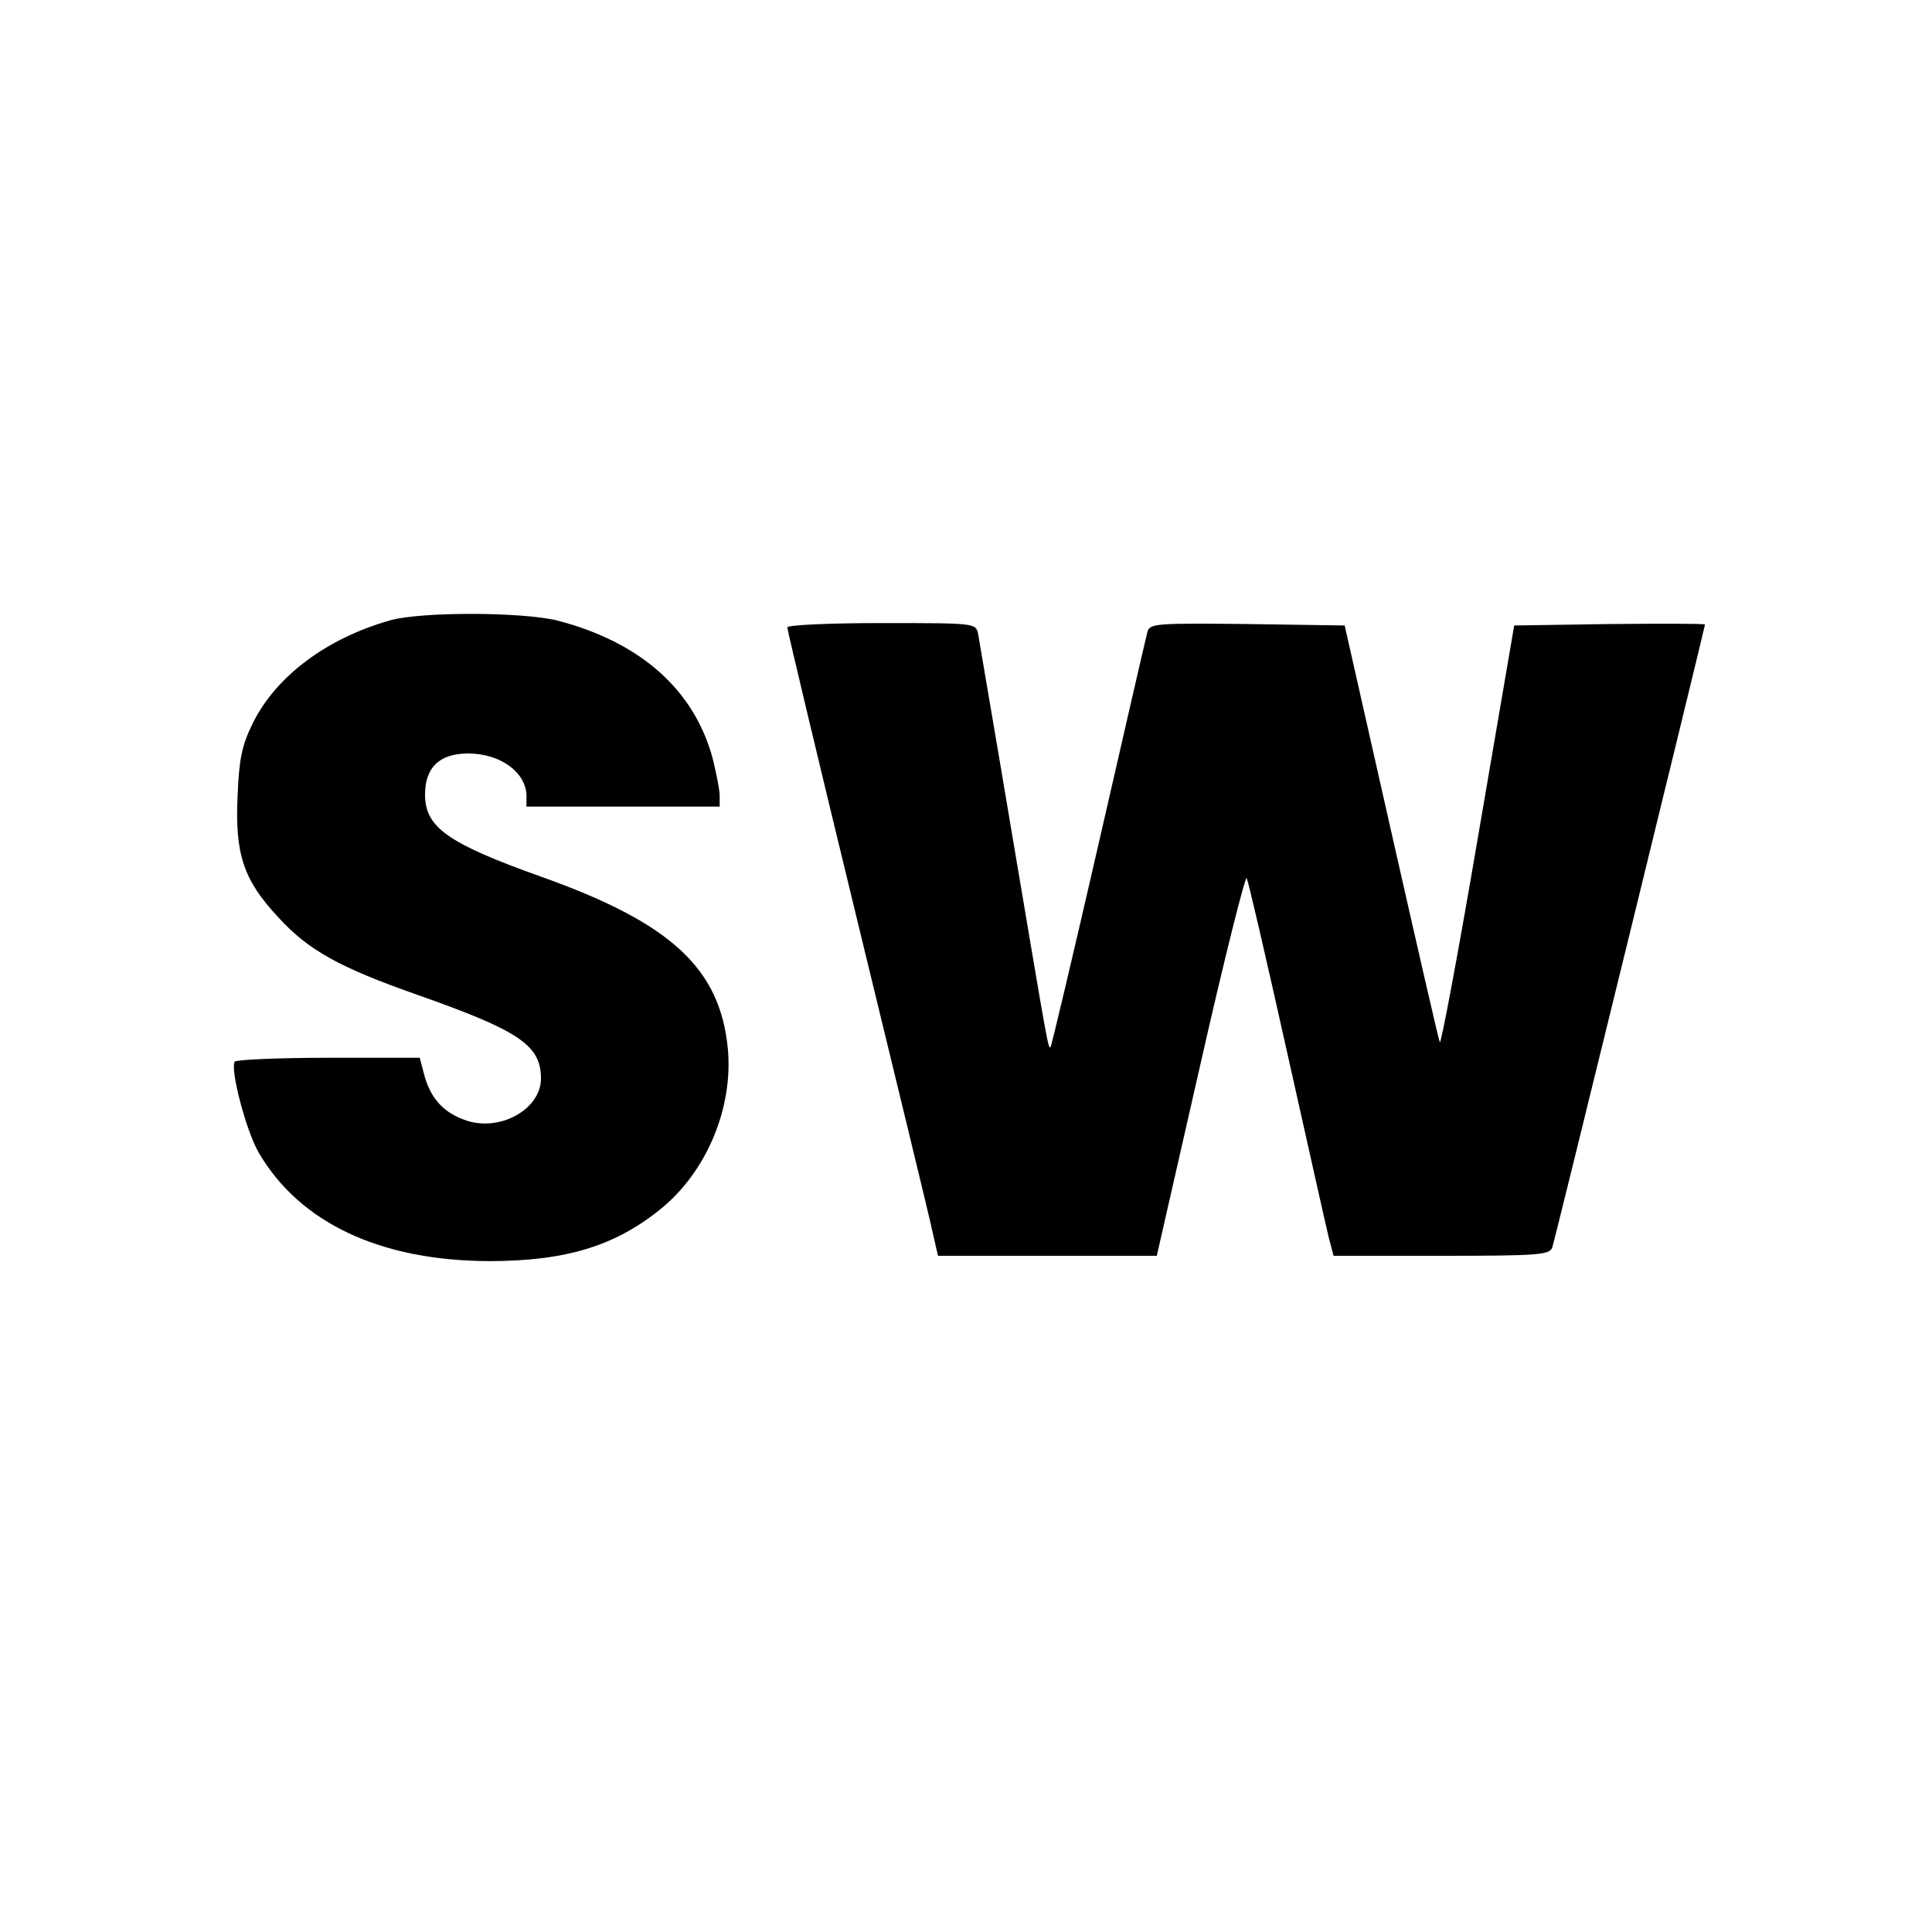 <?xml version="1.0" standalone="no"?>
<!DOCTYPE svg PUBLIC "-//W3C//DTD SVG 20010904//EN"
 "http://www.w3.org/TR/2001/REC-SVG-20010904/DTD/svg10.dtd">
<svg version="1.0" xmlns="http://www.w3.org/2000/svg"
 width="400pt" height="400pt" viewBox="0 0 400 400"
 preserveAspectRatio="xMidYMid meet">
<g transform="translate(0,400) scale(0.1,-0.1)"
fill="#000000" stroke="none">
<path d="M809 2716 c-132 -37 -238 -116 -286 -214 -22 -45 -28 -73 -31 -148
-6 -122 12 -176 84 -253 63 -69 127 -104 289 -161 210 -74 255 -104 255 -173
0 -62 -81 -109 -151 -88 -48 15 -76 44 -90 93 l-10 38 -189 0 c-104 0 -191 -4
-194 -8 -10 -16 24 -145 50 -189 85 -145 251 -223 476 -224 159 0 261 31 356
108 95 77 150 209 139 331 -16 167 -117 261 -387 357 -193 69 -240 102 -240
170 0 56 30 85 89 85 67 0 120 -39 121 -87 l0 -23 200 0 200 0 0 23 c0 12 -7
46 -14 75 -38 143 -149 242 -321 287 -72 18 -279 19 -346 1z"/>
<path d="M1630 2701 c0 -5 65 -278 145 -607 80 -330 151 -620 156 -646 l11
-48 226 0 227 0 90 395 c49 217 93 391 96 387 3 -4 40 -164 83 -357 43 -192
82 -367 87 -387 l10 -38 224 0 c204 0 224 2 229 18 7 22 316 1284 316 1289 0
2 -89 2 -197 1 l-198 -3 -75 -438 c-41 -241 -77 -432 -79 -425 -3 7 -48 204
-101 438 l-96 425 -201 3 c-186 2 -202 1 -207 -15 -3 -10 -48 -207 -101 -438
-53 -231 -98 -421 -100 -423 -5 -5 -7 11 -80 443 -36 215 -68 400 -70 413 -5
22 -6 22 -200 22 -108 0 -195 -4 -195 -9z"/>
</g>
</svg>
